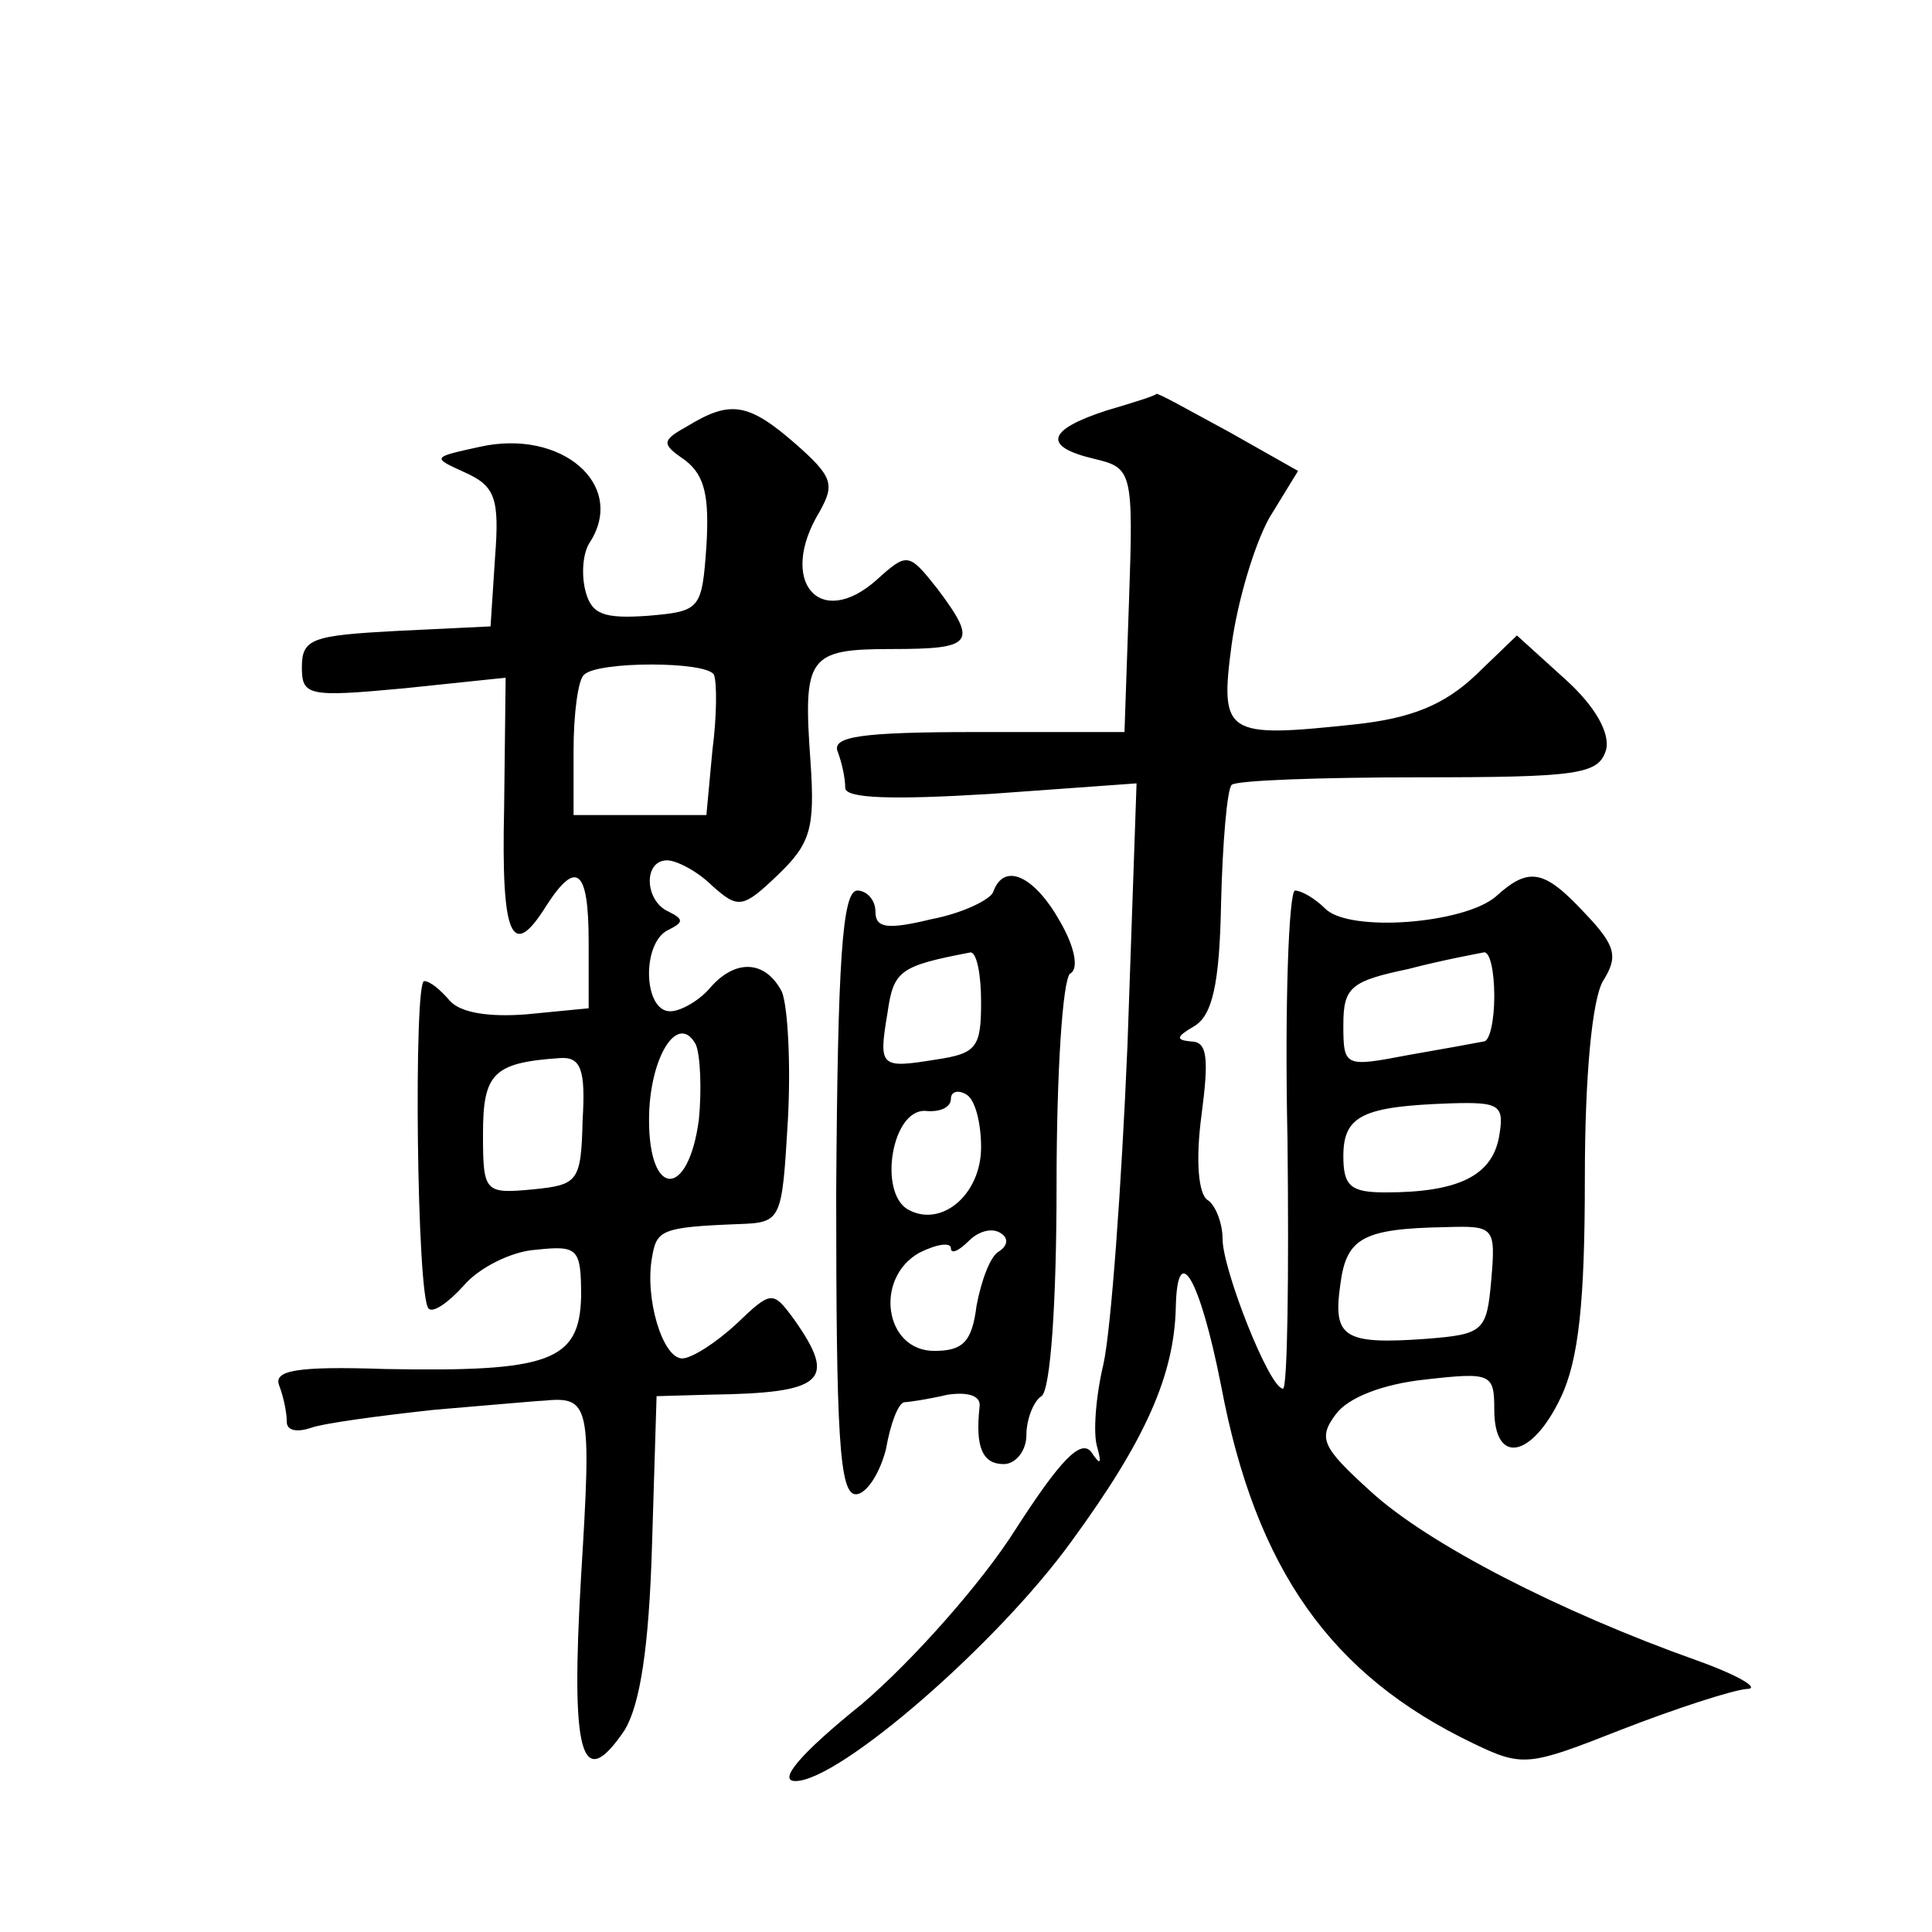<?xml version="1.0" standalone="no"?>
<!DOCTYPE svg PUBLIC "-//W3C//DTD SVG 20010904//EN"
 "http://www.w3.org/TR/2001/REC-SVG-20010904/DTD/svg10.dtd">
<svg version="1.0" xmlns="http://www.w3.org/2000/svg"
 width="128pt" height="128pt" viewBox="0 0 128 128"
 preserveAspectRatio="xMidYMid meet">
<g transform="translate(0,128) scale(0.1,-0.1)"
fill="#0" stroke="none">
<path d="M733 1008 c-40 -13 -42 -24 -8 -32 25 -6 26 -8 23 -94 l-3 -87 -98 0 c-77
0 -96 -3 -92 -13 3 -8 5 -18 5 -24 0 -7 31 -8 96 -4 l97 7 -6 -173 c-4 -95 -11
-190 -16 -212 -5 -21 -7 -46 -4 -55 3 -11 2 -12 -4 -3 -7 9 -21 -6 -50 -51 -22
-35 -68 -87 -102 -116 -41 -33 -56 -51 -44 -51 29 0 134 91 183 159 49 67 68 110
69 155 1 45 16 19 30 -52 23 -122 73 -192 167 -237 33 -16 37 -15 98 9 36 14 73
26 83 27 10 0 -5 9 -33 19 -90 32 -178 77 -216 112 -32 29 -35 35 -23 51 8 11 31
20 59 23 44 5 46 4 46 -20 0 -37 25 -32 44 8 12 25 16 64 16 145 0 70 5 119 12
131 10 16 9 23 -12 45 -27 29 -37 31 -59 11 -21 -18 -97 -24 -113 -8 -7 7 -16 12
-20 12 -4 0 -7 -74 -5 -165 1 -91 0 -165 -3 -165 -9 0 -40 79 -40 99 0 11 -5 23
-10 26 -6 4 -8 26 -4 56 5 38 4 49 -7 49 -10 1 -10 3 2 10 12 7 17 27 18 82 1 40
4 75 7 78 3 3 59 5 124 5 106 0 119 2 124 18 3 11 -7 29 -27 47 l-32 29 -27 -26
c-21 -20 -43 -29 -81 -33 -85 -9 -89 -7 -81 53 4 29 15 66 25 84 l19 31 -46 26
c-26 14 -47 26 -48 25 0 -1 -16 -6 -33 -11z m257 -388 c0 -16 -3 -30 -7 -30 -5
-1 -27 -5 -50 -9 -42 -8 -43 -8 -43 20 0 25 5 29 43 37 23 6 45 10 50 11 4 1 7
-12 7 -29z m3 -94 c-5 -25 -27 -36 -75 -36 -23 0 -28 4 -28 24 0 27 13 33 71 35
33 1 36 -1 32 -23z m-5 -94 c-3 -34 -5 -36 -43 -39 -55 -4 -62 1 -57 36 4 31 15
37 70 38 32 1 33 0 30 -35z M456 998 c-18 -10 -18 -12 -2 -23 13 -10 16 -24 14
-57 -3 -42 -4 -43 -39 -46 -29 -2 -37 1 -41 16 -3 11 -2 26 3 33 24 38 -19 75 -73
63 -32 -7 -32 -7 -10 -17 20 -9 23 -17 20 -56 l-3 -46 -62 -3 c-56 -3 -63 -5 -63
-24 0 -19 4 -20 68 -14 l67 7 -1 -86 c-2 -86 5 -102 28 -65 20 31 28 24 28 -24
l0 -44 -41 -4 c-25 -2 -44 1 -51 9 -6 7 -13 13 -17 13 -7 0 -5 -210 3 -217 3 -3
13 4 23 15 10 12 32 23 48 24 28 3 30 1 30 -31 -1 -43 -21 -50 -130 -48 -59 2 -74
-1 -70 -11 3 -8 5 -18 5 -24 0 -6 7 -7 16 -4 8 3 45 8 82 12 36 3 69 6 72 6 31
3 32 -2 25 -116 -7 -119 0 -145 29 -102 10 17 16 54 18 123 l3 98 35 1 c76 1 85
9 56 50 -14 19 -15 19 -38 -3 -14 -13 -30 -23 -36 -23 -13 0 -25 40 -20 67 3 18
6 20 57 22 29 1 29 2 33 69 2 37 0 75 -4 85 -11 21 -31 22 -48 2 -7 -8 -19 -15
-26 -15 -18 0 -19 46 -1 54 10 5 10 7 0 12 -16 7 -17 34 -1 34 6 0 20 -7 30 -17
17 -15 20 -15 43 7 22 21 25 31 22 75 -5 70 -2 75 54 75 54 0 57 4 30 40 -19 24
-20 24 -40 6 -38 -34 -66 -1 -38 45 10 18 9 23 -16 45 -31 27 -43 29 -71 12z m17
-165 c2 -5 2 -27 -1 -50 l-4 -43 -44 0 -44 0 0 43 c0 24 3 47 7 50 9 9 81 9 86
0z m-10 -295 c-7 -52 -33 -52 -33 0 0 41 19 72 31 50 3 -7 4 -30 2 -50z m-77 0
c-1 -41 -3 -43 -33 -46 -32 -3 -33 -2 -33 37 0 40 7 47 51 50 14 1 17 -8 15 -41z
M658 689 c-2 -5 -20 -14 -41 -18 -29 -7 -37 -6 -37 5 0 8 -6 14 -12 14 -10 0 -13
-47 -14 -200 0 -160 2 -200 13 -200 7 0 16 14 20 30 3 17 8 30 12 31 3 0 16 2 29
5 14 2 22 -1 21 -8 -3 -27 2 -38 16 -38 8 0 15 9 15 19 0 11 5 23 10 26 6 4 10
62 10 140 0 74 4 136 9 140 6 3 3 18 -7 35 -17 30 -37 39 -44 19z m-8 -73 c0 -30
-3 -34 -30 -38 -37 -6 -38 -5 -32 31 4 28 8 31 55 40 4 0 7 -14 7 -33z m0 -96 c0
-32 -27 -54 -49 -41 -19 12 -10 66 12 65 9 -1 17 2 17 8 0 5 5 6 10 3 6 -3 10 -19
10 -35z m12 -69 c-6 -3 -12 -20 -15 -36 -3 -24 -9 -30 -28 -30 -33 0 -40 48 -10
65 12 6 21 7 21 3 0 -4 5 -2 12 5 6 6 15 9 21 5 5 -3 5 -8 -1 -12z"/>
</g>
</svg>
